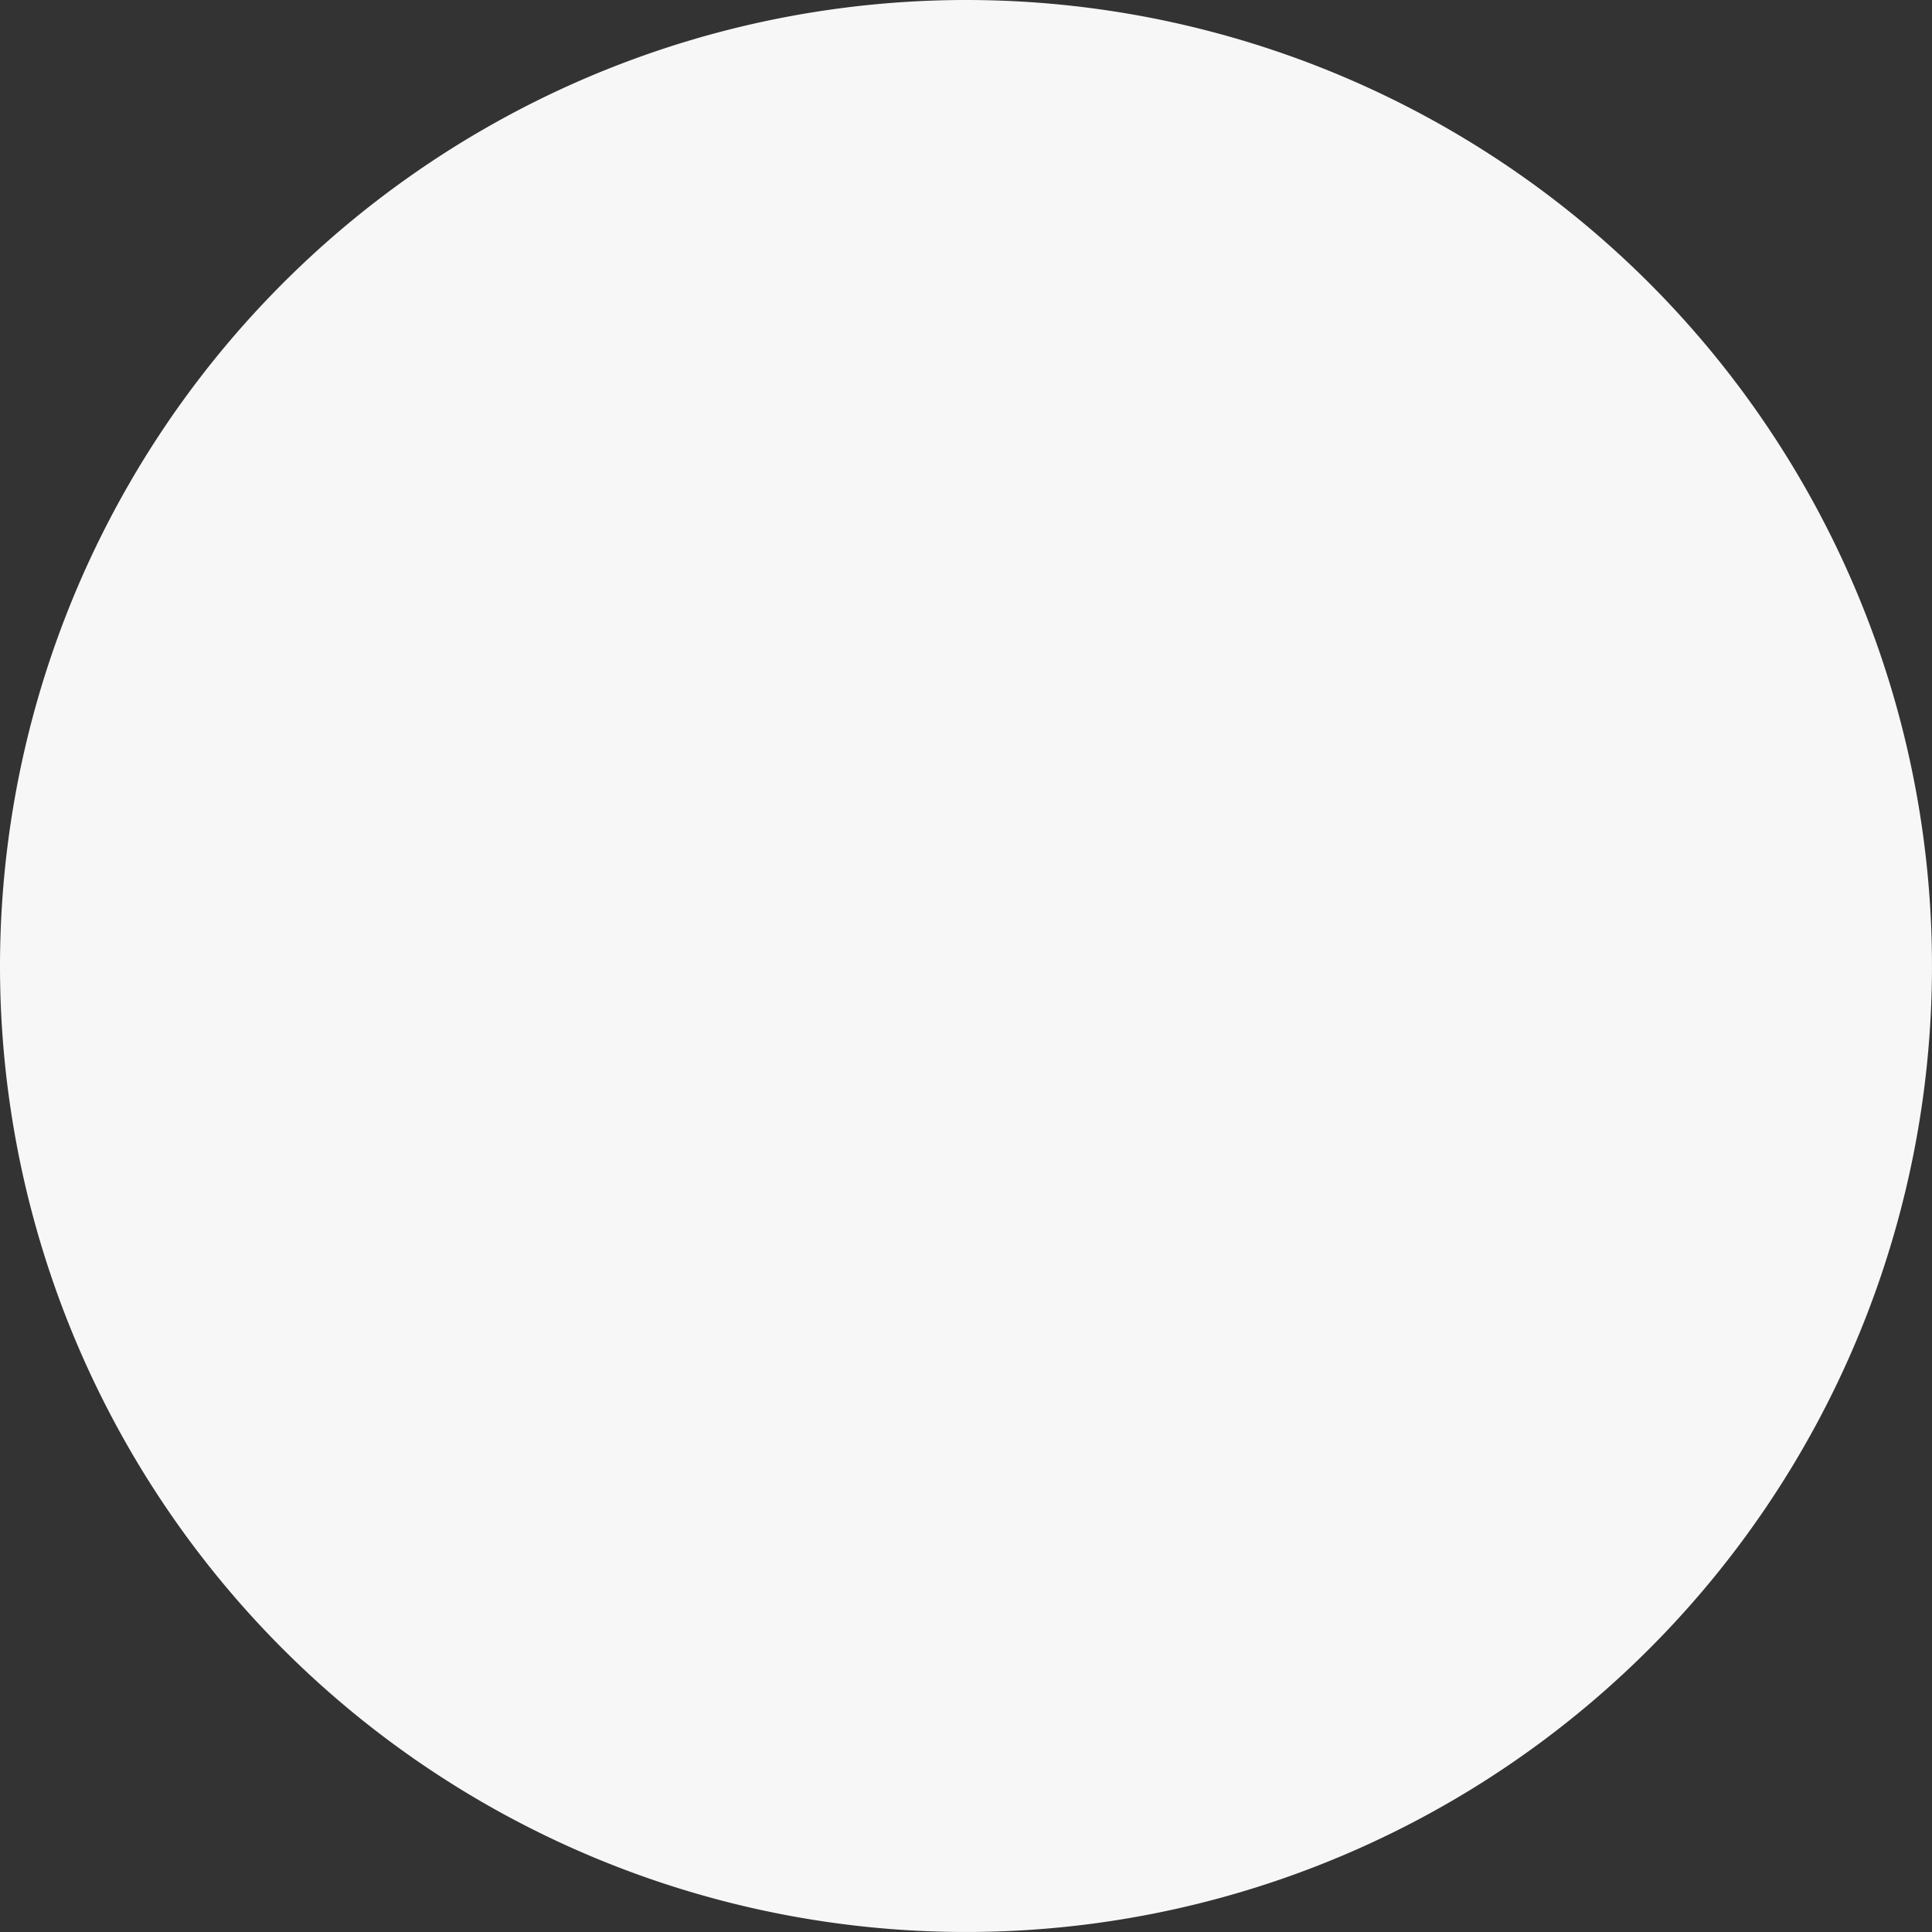 <svg xmlns="http://www.w3.org/2000/svg" width="267.278" height="267.276" viewBox="0 0 267.278 267.276"><rect x="0" y="0" width="267.278" height="267.276" fill="#333333" stroke="none"/><path id="Path_51712" data-name="Path 51712" d="M378.262.337A133.638,133.638,0,1,1,244.623,133.976,133.7,133.7,0,0,1,378.262.337" transform="translate(-244.623 -0.337)" fill="#f7f7f7" fill-rule="evenodd"></path></svg>